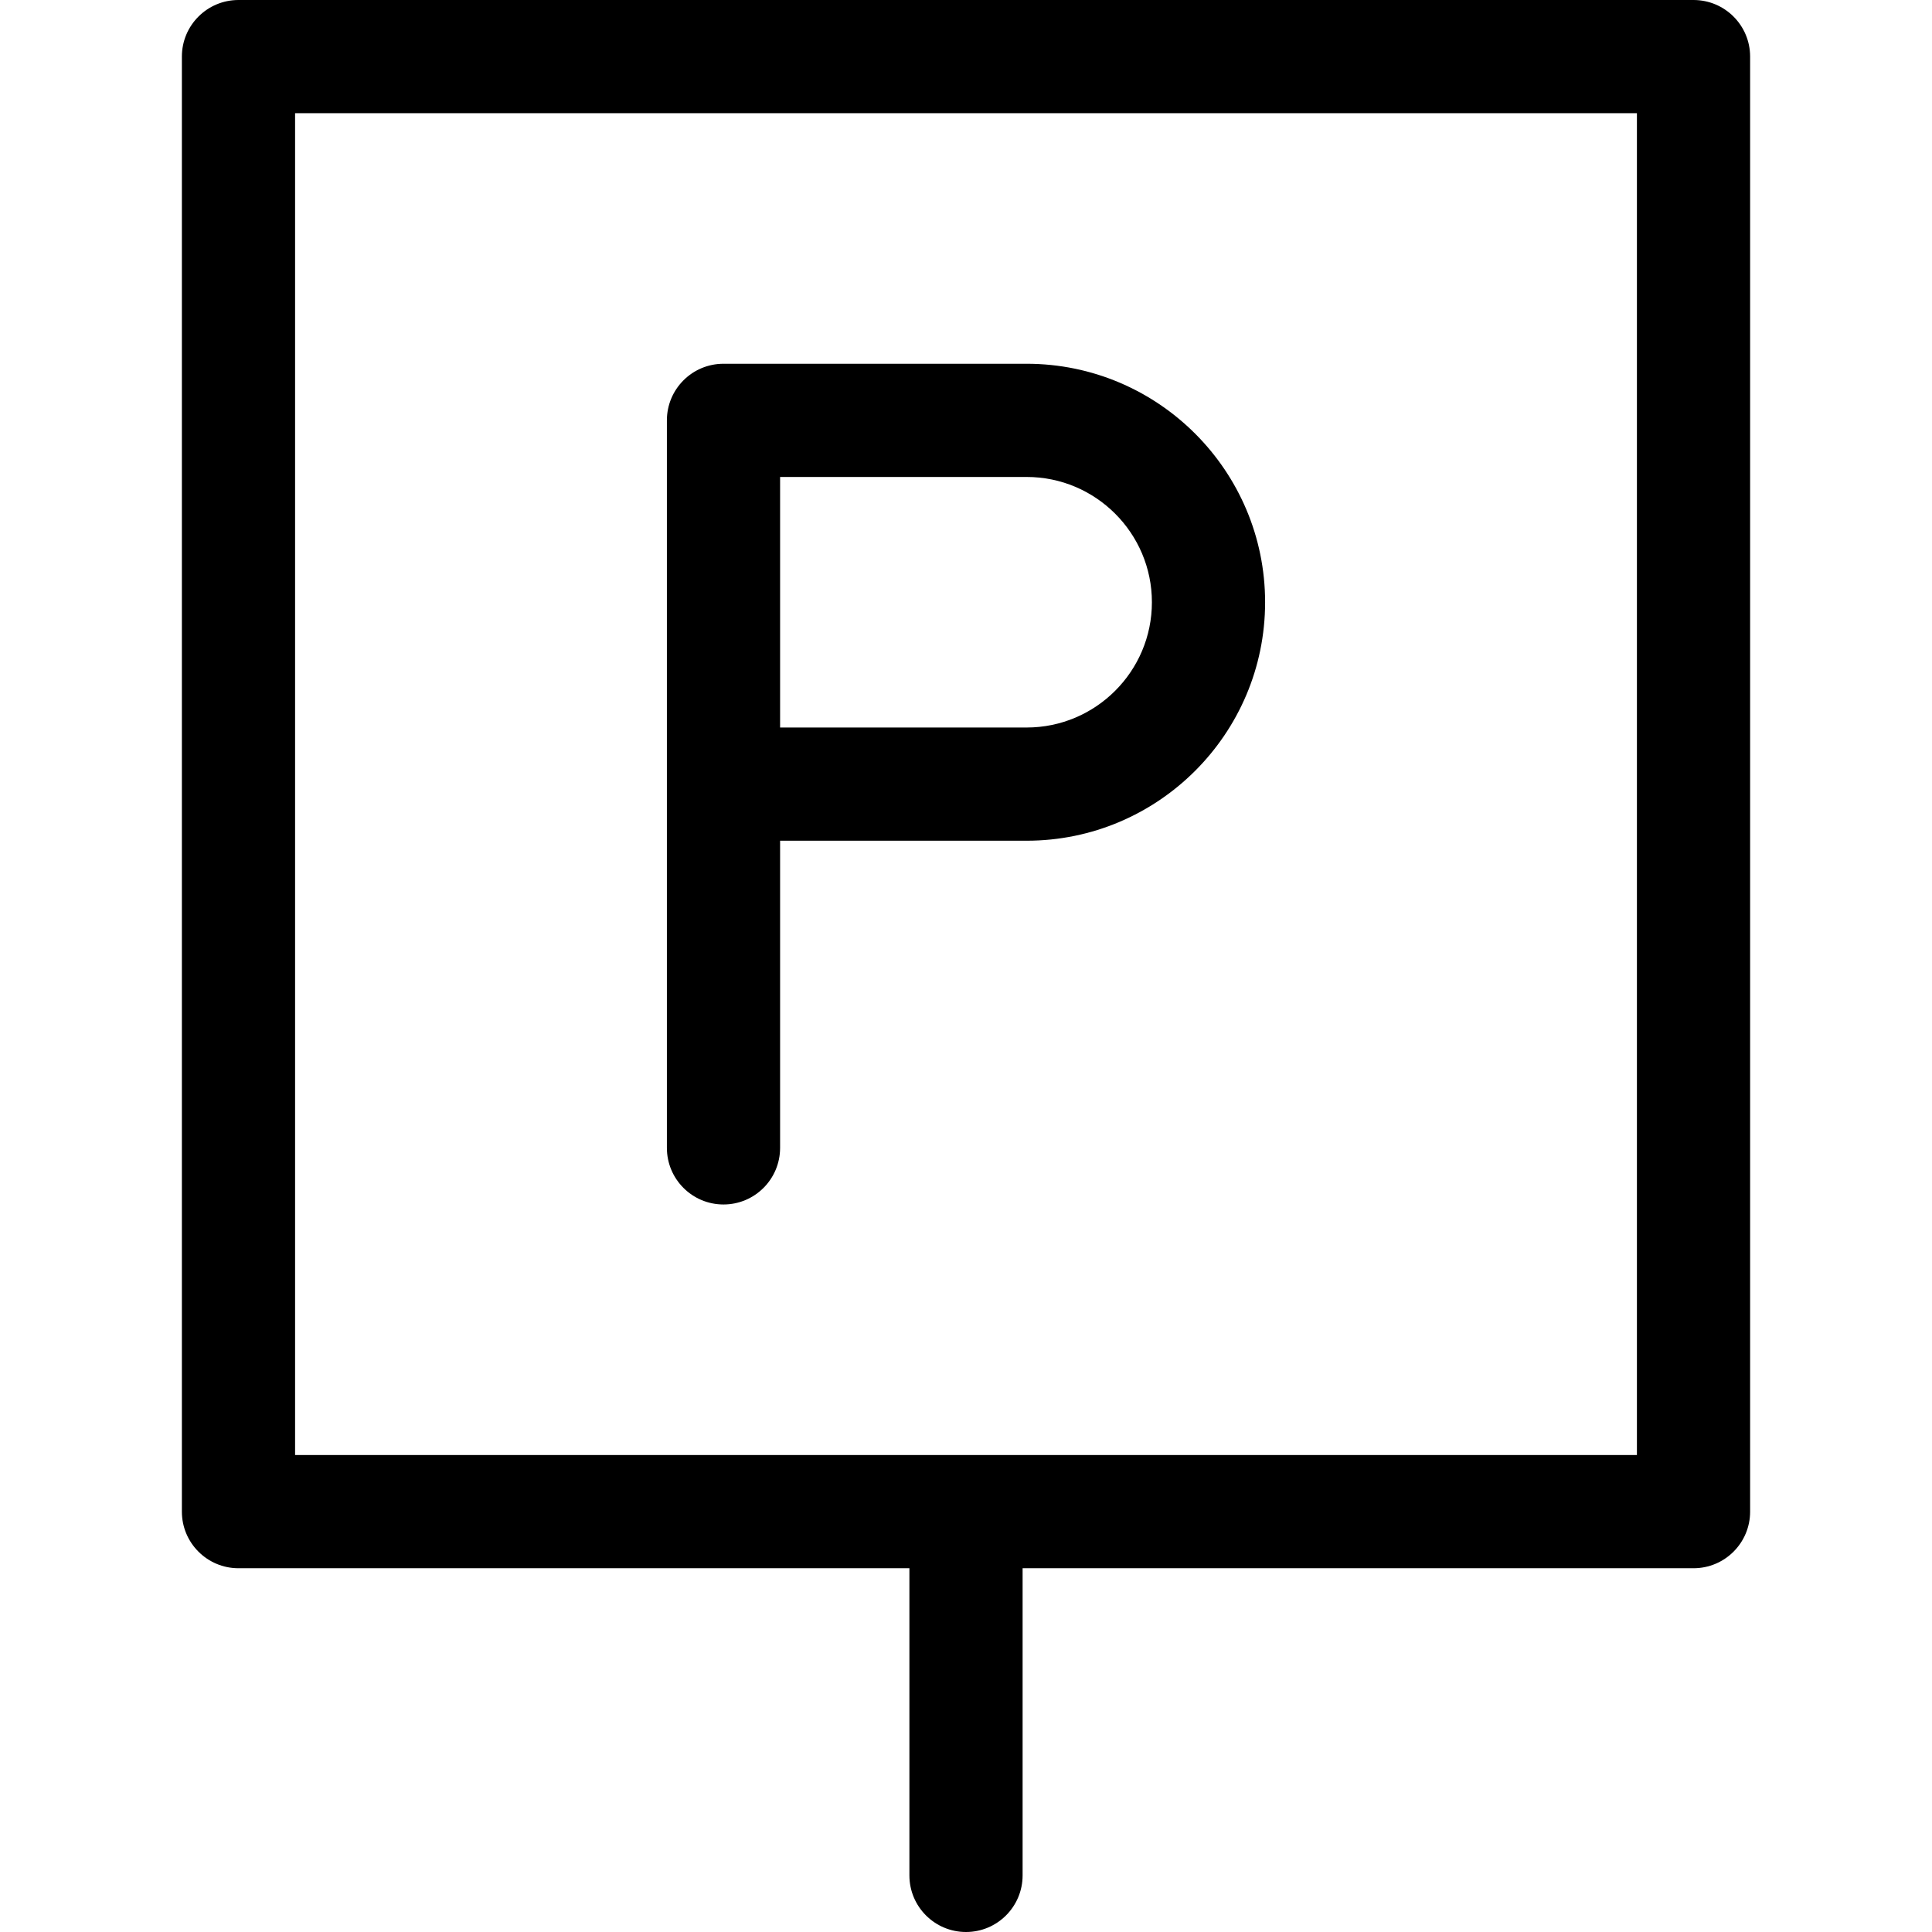 <?xml version="1.0" encoding="UTF-8"?>
<svg xmlns="http://www.w3.org/2000/svg" xmlns:xlink="http://www.w3.org/1999/xlink" version="1.1" id="Capa_1" x="0px" y="0px" viewBox="0 0 512.001 512.001" width="512" height="512" style="enable-background:new 0 0 512.001 512.001;" xml:space="preserve">
<g>
	<g>
		<path d="M272.067,96.401h-80.334c-8.284,0-15,6.716-15,15V207.8v96.4c0,8.284,6.716,15,15,15s15-6.716,15-15v-81.4h65.334    c34.849,0,63.2-28.351,63.2-63.199C335.267,124.752,306.915,96.401,272.067,96.401z M272.067,192.799h-65.334V126.4h65.334    c18.307,0,33.2,14.894,33.2,33.2C305.267,177.906,290.373,192.799,272.067,192.799z"></path>
	</g>
</g>
<g>
	<g>
		<path d="M448.801,0H63.2c-8.284,0-15,6.716-15,15v385.601c0,8.284,6.716,15,15,15h177.801v81.4c0,8.284,6.716,15,15,15    c8.284,0,15-6.716,15-15v-81.4h177.8c8.284,0,15-6.716,15-15V15C463.801,6.716,457.085,0,448.801,0z M433.801,385.601H78.2V30    h355.601V385.601z"></path>
	</g>
</g>
<g>
</g>
<g>
</g>
<g>
</g>
<g>
</g>
<g>
</g>
<g>
</g>
<g>
</g>
<g>
</g>
<g>
</g>
<g>
</g>
<g>
</g>
<g>
</g>
<g>
</g>
<g>
</g>
<g>
</g>
</svg>
